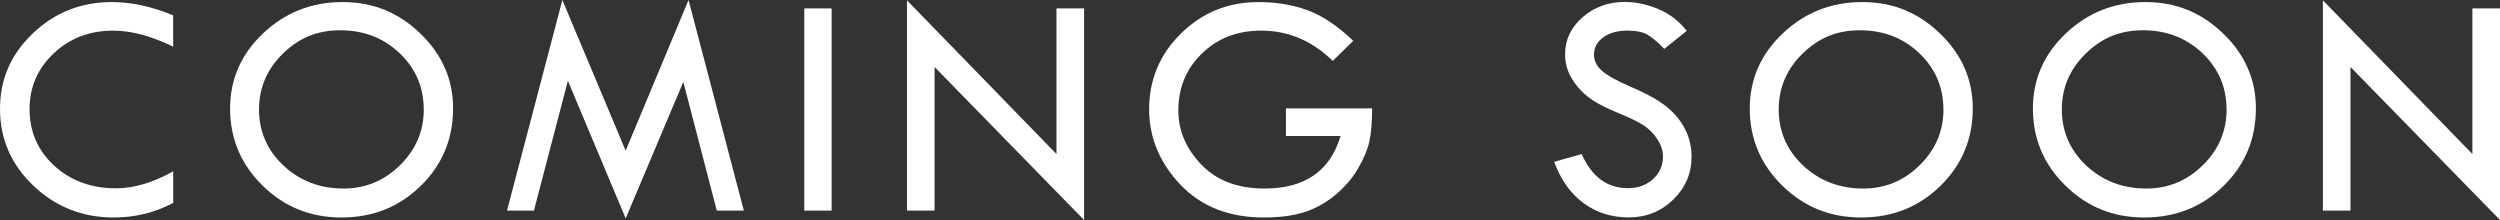 <?xml version="1.0" encoding="UTF-8"?>
<svg id="_レイヤー_1" data-name="レイヤー_1" xmlns="http://www.w3.org/2000/svg" version="1.1" viewBox="0 0 615 54.12">
  <rect x="0" y="0" width="615" height="54.12" fill="#333333" stroke="none"/>
  <!-- Generator: Adobe Illustrator 29.3.0, SVG Export Plug-In . SVG Version: 2.1.0 Build 146)  -->
  <defs>
    <style>
      .st0 {
        fill: #fff;
      }
    </style>
  </defs>
  <path class="st0" d="M42.6,3.79v7.69c-5.36-2.63-10.3-3.94-14.8-3.94-5.78,0-10.65,1.87-14.6,5.6-3.96,3.73-5.93,8.31-5.93,13.75s2.02,10.16,6.07,13.87c4.05,3.71,9.12,5.56,15.21,5.56,4.42,0,9.11-1.39,14.06-4.18v7.77c-4.5,2.4-9.38,3.59-14.64,3.59-7.71,0-14.29-2.61-19.76-7.82C2.73,40.45,0,34.17,0,26.8S2.69,13.38,8.06,8.23C13.44,3.08,19.91.51,27.49.51c4.87,0,9.9,1.09,15.11,3.28Z"/>
  <path class="st0" d="M56.61,26.65c0-7.18,2.71-13.33,8.12-18.45,5.41-5.12,11.92-7.69,19.52-7.69s13.81,2.58,19.17,7.75c5.36,5.16,8.04,11.29,8.04,18.4,0,7.52-2.65,13.87-7.95,19.06-5.3,5.19-11.8,7.78-19.5,7.78s-14.07-2.61-19.41-7.84c-5.34-5.23-8-11.56-8-19ZM104.24,26.96c0-5.49-1.98-10.11-5.93-13.87-3.96-3.76-8.82-5.64-14.6-5.64s-10.2,1.91-14.11,5.73c-3.92,3.82-5.88,8.41-5.88,13.77s2.01,10.03,6.03,13.79c4.02,3.76,8.95,5.64,14.78,5.64,5.36,0,9.99-1.92,13.88-5.75,3.89-3.83,5.84-8.39,5.84-13.67Z"/>
  <path class="st0" d="M169.38,0l13.61,51.81h-6.66l-8.23-31.66-14.18,33.57-14.22-33.85-8.35,31.93h-6.62L138.34,0l15.57,37.07L169.38,0Z"/>
  <path class="st0" d="M197.86,2.07h6.72v49.74h-6.72V2.07Z"/>
  <path class="st0" d="M223.11.08l36.78,37.81V2.07h6.79v52.05l-36.78-37.64v35.33h-6.79V.08Z"/>
  <path class="st0" d="M332.9,10.03l-5.04,4.96c-5.08-4.97-10.95-7.46-17.61-7.46-5.83,0-10.69,1.87-14.56,5.62-3.88,3.74-5.82,8.42-5.82,14.04,0,4.92,1.88,9.34,5.64,13.28,3.76,3.94,8.95,5.91,15.56,5.91,9.92,0,16.15-4.31,18.7-12.92h-13.43v-6.79h21.2c0,3.41-.23,6.12-.68,8.15-.46,2.03-1.4,4.26-2.83,6.71-1.43,2.44-3.34,4.63-5.72,6.57-2.38,1.94-4.93,3.32-7.65,4.15-2.72.83-5.97,1.25-9.74,1.25-8.59,0-15.44-2.7-20.56-8.1-5.11-5.4-7.67-11.57-7.67-18.51,0-7.31,2.62-13.53,7.85-18.67s11.57-7.71,19.01-7.71c4.42,0,8.47.67,12.12,2.01,3.66,1.34,7.4,3.85,11.23,7.52Z"/>
  <path class="st0" d="M414.92,7.61l-5.51,4.41c-1.45-1.51-2.77-2.64-3.95-3.38-1.18-.74-2.89-1.11-5.12-1.11-2.44,0-4.42.55-5.94,1.66-1.52,1.1-2.28,2.52-2.28,4.26,0,1.51.66,2.84,1.99,3.99,1.33,1.16,3.59,2.42,6.78,3.79,3.2,1.37,5.68,2.65,7.46,3.83,1.78,1.18,3.24,2.49,4.38,3.92,1.14,1.43,1.99,2.94,2.55,4.53.56,1.59.84,3.26.84,5.03,0,4.14-1.5,7.66-4.51,10.57s-6.64,4.37-10.91,4.37-7.84-1.14-11.03-3.42c-3.19-2.28-5.64-5.69-7.36-10.25l6.79-1.91c2.47,5.6,6.26,8.39,11.36,8.39,2.47,0,4.53-.74,6.17-2.22,1.64-1.48,2.46-3.35,2.46-5.61,0-1.35-.43-2.7-1.29-4.07-.86-1.36-1.93-2.49-3.2-3.37-1.28-.88-3.31-1.9-6.09-3.04-2.79-1.14-4.93-2.19-6.43-3.14-1.5-.95-2.8-2.08-3.9-3.39-1.1-1.31-1.9-2.62-2.41-3.92-.51-1.3-.76-2.69-.76-4.17,0-3.56,1.43-6.6,4.29-9.11,2.86-2.51,6.34-3.77,10.43-3.77,2.71,0,5.45.59,8.24,1.76,2.78,1.17,5.1,2.96,6.95,5.35Z"/>
  <path class="st0" d="M430.45,26.65c0-7.18,2.71-13.33,8.12-18.45,5.41-5.12,11.92-7.69,19.52-7.69s13.81,2.58,19.17,7.75c5.36,5.16,8.04,11.29,8.04,18.4,0,7.52-2.65,13.87-7.95,19.06-5.3,5.19-11.8,7.78-19.5,7.78s-14.07-2.61-19.41-7.84c-5.34-5.23-8-11.56-8-19ZM478.08,26.96c0-5.49-1.98-10.11-5.93-13.87-3.96-3.76-8.82-5.64-14.6-5.64s-10.2,1.91-14.11,5.73c-3.92,3.82-5.88,8.41-5.88,13.77s2.01,10.03,6.03,13.79c4.02,3.76,8.95,5.64,14.78,5.64,5.36,0,9.99-1.92,13.88-5.75,3.89-3.83,5.84-8.39,5.84-13.67Z"/>
  <path class="st0" d="M500.1,26.65c0-7.18,2.71-13.33,8.12-18.45,5.41-5.12,11.92-7.69,19.52-7.69s13.81,2.58,19.17,7.75c5.36,5.16,8.04,11.29,8.04,18.4,0,7.52-2.65,13.87-7.95,19.06-5.3,5.19-11.8,7.78-19.5,7.78s-14.07-2.61-19.41-7.84c-5.34-5.23-8-11.56-8-19ZM547.73,26.96c0-5.49-1.98-10.11-5.93-13.87-3.96-3.76-8.82-5.64-14.6-5.64s-10.2,1.91-14.11,5.73c-3.92,3.82-5.88,8.41-5.88,13.77s2.01,10.03,6.03,13.79c4.02,3.76,8.95,5.64,14.78,5.64,5.36,0,9.99-1.92,13.88-5.75,3.89-3.83,5.84-8.39,5.84-13.67Z"/>
  <path class="st0" d="M571.43.08l36.78,37.81V2.07h6.79v52.05l-36.78-37.64v35.33h-6.79V.08Z"/>
</svg>